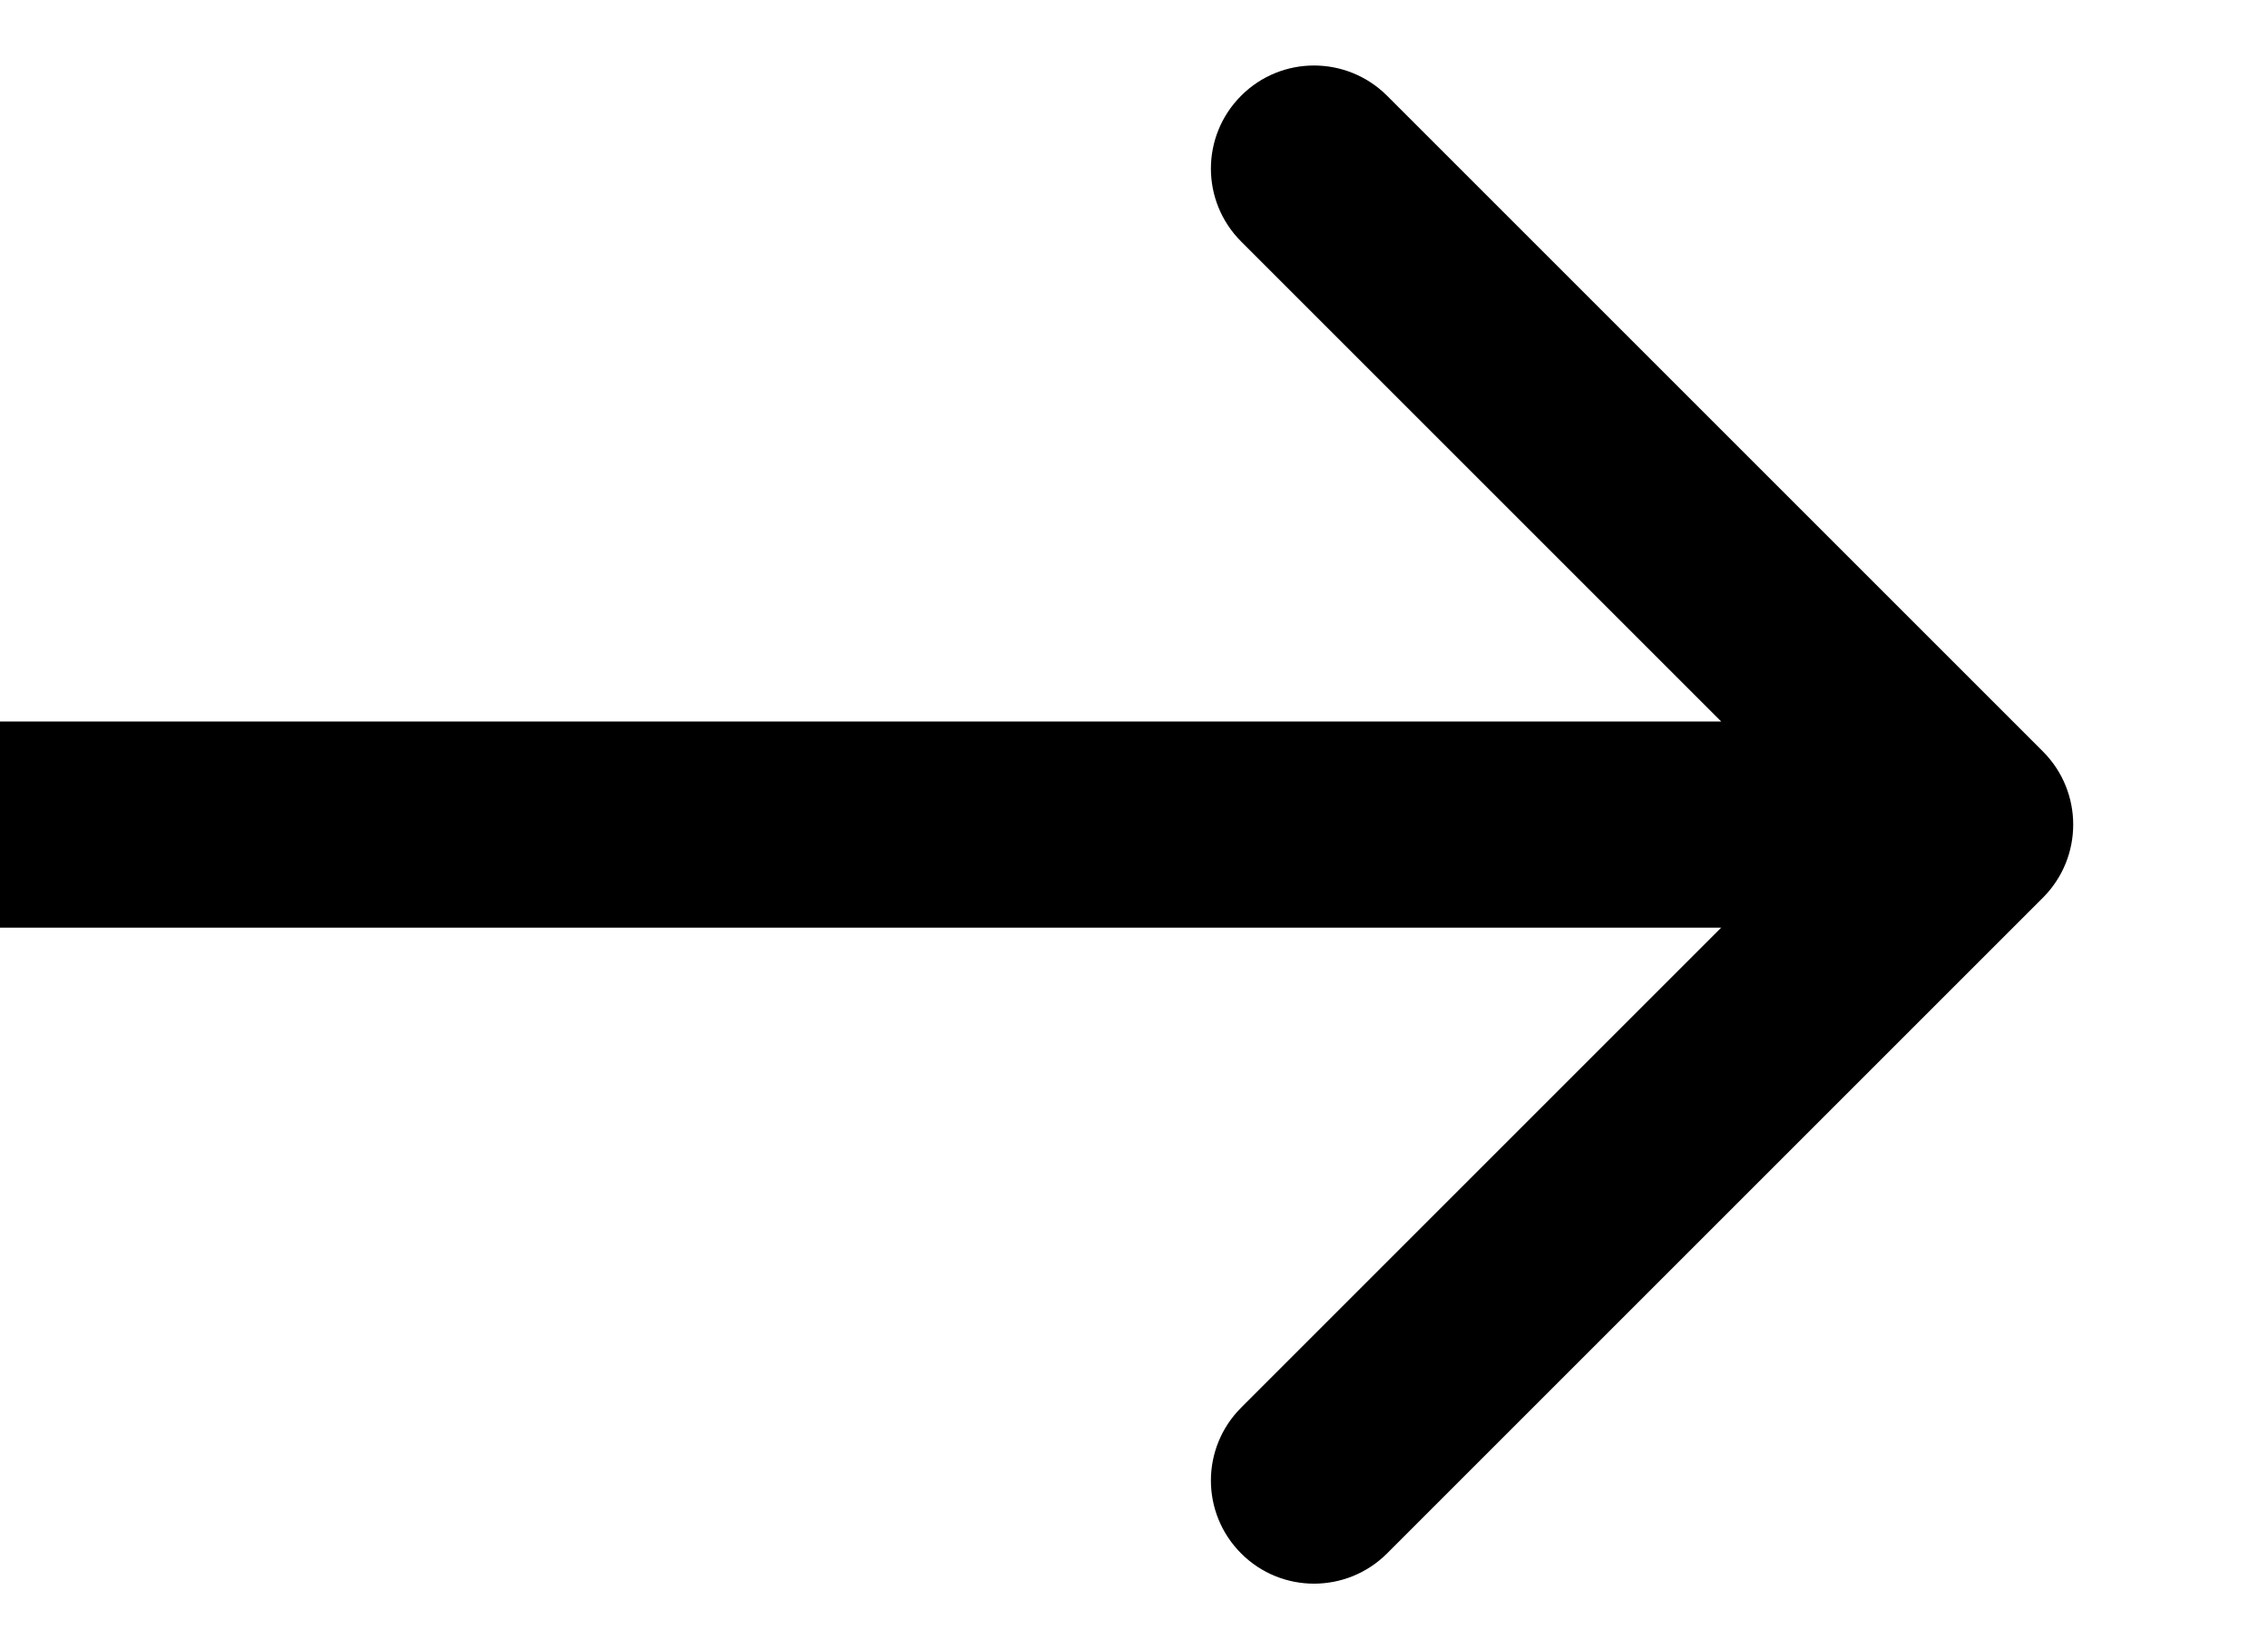 <?xml version="1.0" encoding="UTF-8"?> <svg xmlns="http://www.w3.org/2000/svg" width="11" height="8" viewBox="0 0 11 8" fill="none"><path d="M9.909 4.354C10.104 4.158 10.104 3.842 9.909 3.646L6.727 0.464C6.531 0.269 6.215 0.269 6.02 0.464C5.824 0.66 5.824 0.976 6.02 1.172L8.848 4L6.02 6.828C5.824 7.024 5.824 7.34 6.02 7.536C6.215 7.731 6.531 7.731 6.727 7.536L9.909 4.354ZM0 4V4.5H9.555V4V3.5H0V4Z" fill="black"></path></svg> 